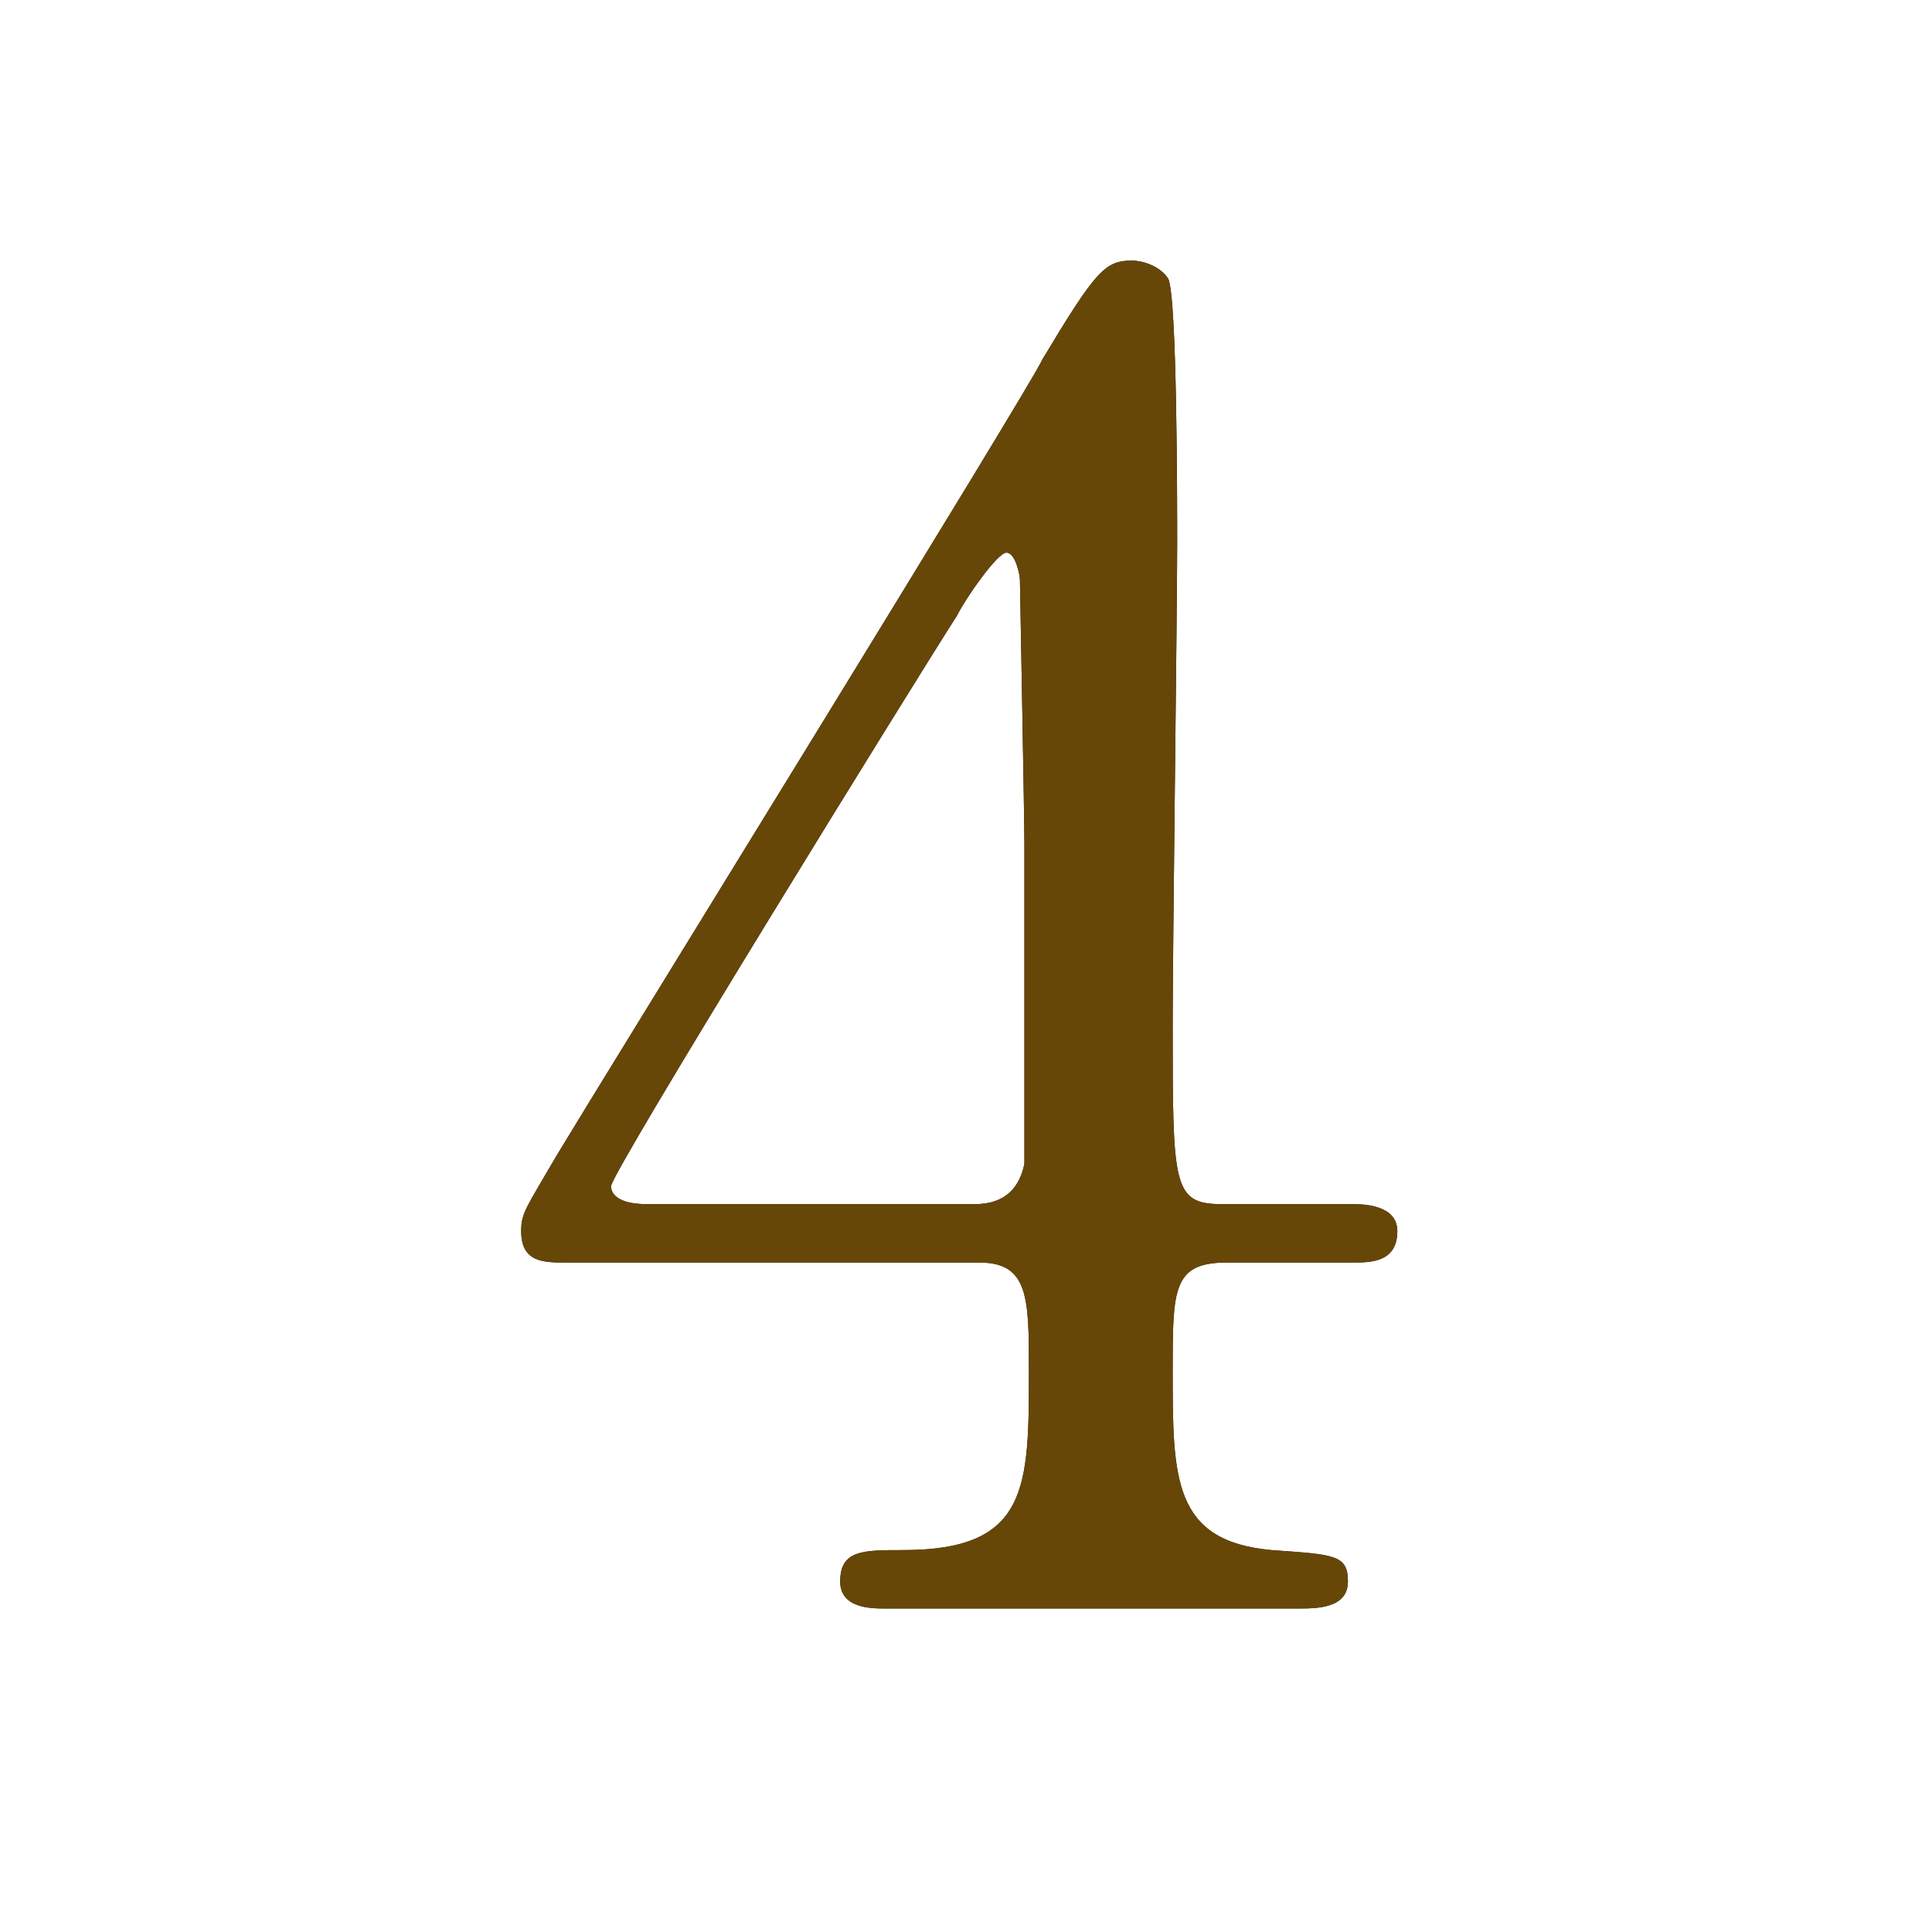 <?xml version="1.0" encoding="utf-8"?>
<!-- Generator: Adobe Illustrator 26.1.0, SVG Export Plug-In . SVG Version: 6.00 Build 0)  -->
<svg version="1.1" id="レイヤー_1" xmlns="http://www.w3.org/2000/svg" xmlns:xlink="http://www.w3.org/1999/xlink" x="0px"
	 y="0px" viewBox="0 0 43 43" style="enable-background:new 0 0 43 43;" xml:space="preserve">
<style type="text/css">
	.st0{clip-path:url(#SVGID_00000085957792499656638540000016972892073620340653_);}
	.st1{fill:#231815;}
	.st2{fill:#664708;}
</style>
<g id="a">
</g>
<g id="b">
	<g id="c">
		<g>
			<defs>
				<rect id="SVGID_1_" width="43" height="43"/>
			</defs>
			<clipPath id="SVGID_00000033369463359938909910000015395790644343231679_">
				<use xlink:href="#SVGID_1_"  style="overflow:visible;"/>
			</clipPath>
			<g style="clip-path:url(#SVGID_00000033369463359938909910000015395790644343231679_);">
				<g>
					<path class="st1" d="M30.1,26.8c0.2,0,1,0,1,0.6c0,0.7-0.6,0.7-1,0.7h-2.8c-1.2,0-1.2,0.6-1.2,2.4c0,2.4,0,3.8,2.2,4
						c1.4,0.1,1.7,0.1,1.7,0.7s-0.7,0.6-1.1,0.6h-9.2c-0.3,0-1,0-1-0.6c0-0.7,0.5-0.7,1.4-0.7c2.8,0,2.8-1.4,2.8-4
						c0-1.6,0-2.4-1.1-2.4h-9.2c-0.5,0-1,0-1-0.7c0-0.4,0.1-0.5,0.8-1.7c0.9-1.5,10.6-17.2,10.8-17.7c1.2-2,1.4-2.2,2-2.2
						c0.2,0,0.6,0.1,0.8,0.4c0.2,0.4,0.2,5,0.2,5.9c0,1.5-0.1,9-0.1,10.7c0,3.6,0,4,1.1,4L30.1,26.8L30.1,26.8z M21.7,26.8
						c0.7,0,1-0.4,1.1-0.9c0-0.4,0-4.8,0-7.1c0-0.6-0.1-5.8-0.1-5.9c0-0.1-0.1-0.6-0.3-0.6c-0.2,0-0.9,1-1.1,1.4
						c-0.9,1.4-7.7,12.4-7.7,12.7c0,0.2,0.2,0.4,0.8,0.4H21.7L21.7,26.8z"/>
					<path class="st2" d="M30.1,26.8c0.2,0,1,0,1,0.6c0,0.7-0.6,0.7-1,0.7h-2.8c-1.2,0-1.2,0.6-1.2,2.4c0,2.4,0,3.8,2.2,4
						c1.4,0.1,1.7,0.1,1.7,0.7s-0.7,0.6-1.1,0.6h-9.2c-0.3,0-1,0-1-0.6c0-0.7,0.5-0.7,1.4-0.7c2.8,0,2.8-1.4,2.8-4
						c0-1.6,0-2.4-1.1-2.4h-9.2c-0.5,0-1,0-1-0.7c0-0.4,0.1-0.5,0.8-1.7c0.9-1.5,10.6-17.2,10.8-17.7c1.2-2,1.4-2.2,2-2.2
						c0.2,0,0.6,0.1,0.8,0.4c0.2,0.4,0.2,5,0.2,5.9c0,1.5-0.1,9-0.1,10.7c0,3.6,0,4,1.1,4L30.1,26.8L30.1,26.8z M21.7,26.8
						c0.7,0,1-0.4,1.1-0.9c0-0.4,0-4.8,0-7.1c0-0.6-0.1-5.8-0.1-5.9c0-0.1-0.1-0.6-0.3-0.6c-0.2,0-0.9,1-1.1,1.4
						c-0.9,1.4-7.7,12.4-7.7,12.7c0,0.2,0.2,0.4,0.8,0.4H21.7L21.7,26.8z"/>
				</g>
			</g>
		</g>
	</g>
</g>
</svg>
